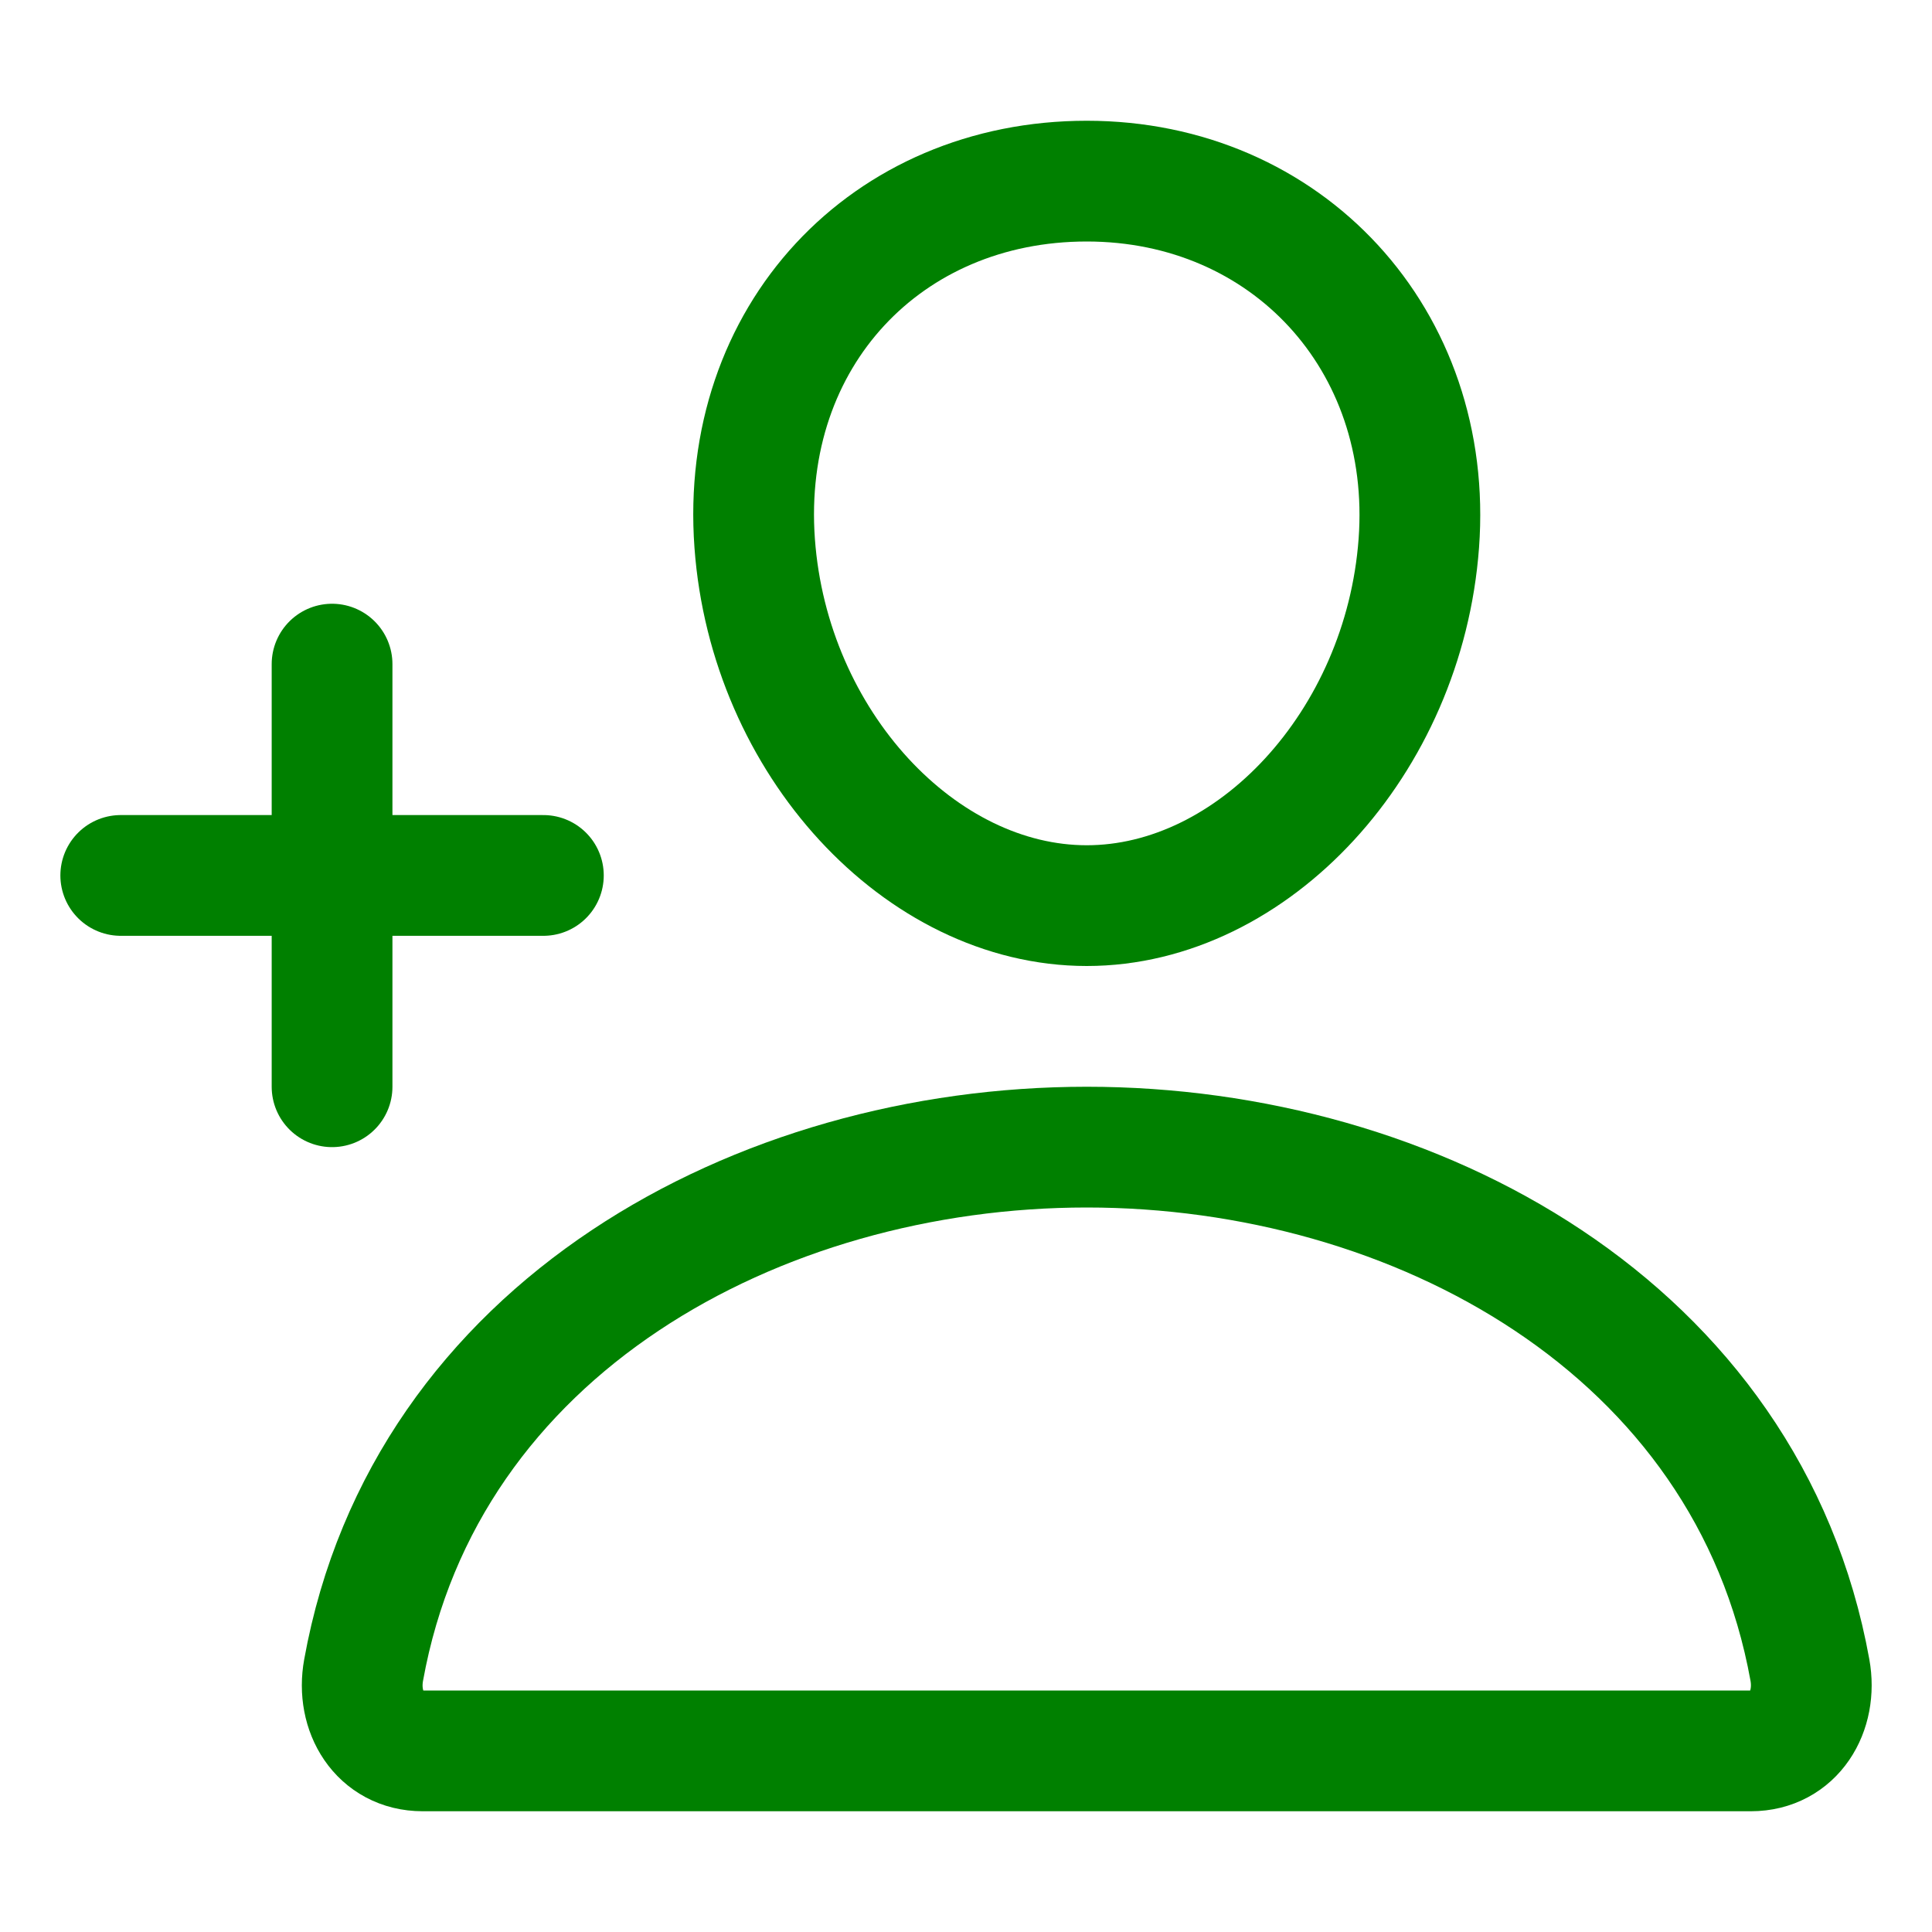 <svg xmlns="http://www.w3.org/2000/svg" class="ionicon" viewBox="0 0 512 512">
<path d="M376 144c-3.92 52.87-44 96-88 96s-84.15-43.12-88-96c-4-55 35-96 88-96s92 42 88 96z" fill="none" stroke="green" stroke-linecap="round" stroke-linejoin="round" stroke-width="32"/>
<path d="M288 304c-87 0-175.3 48-191.64 138.6-2 10.92 4.21 21.4 15.65 21.4H464c11.44 0 17.62-10.48 15.65-21.4C463.3 352 375 304 288 304z" fill="none" stroke="green" stroke-miterlimit="10" stroke-width="32"/><path fill="none" stroke="green" stroke-linecap="round" stroke-linejoin="round" stroke-width="32" d="M88 176v112M144 232H32"/></svg>